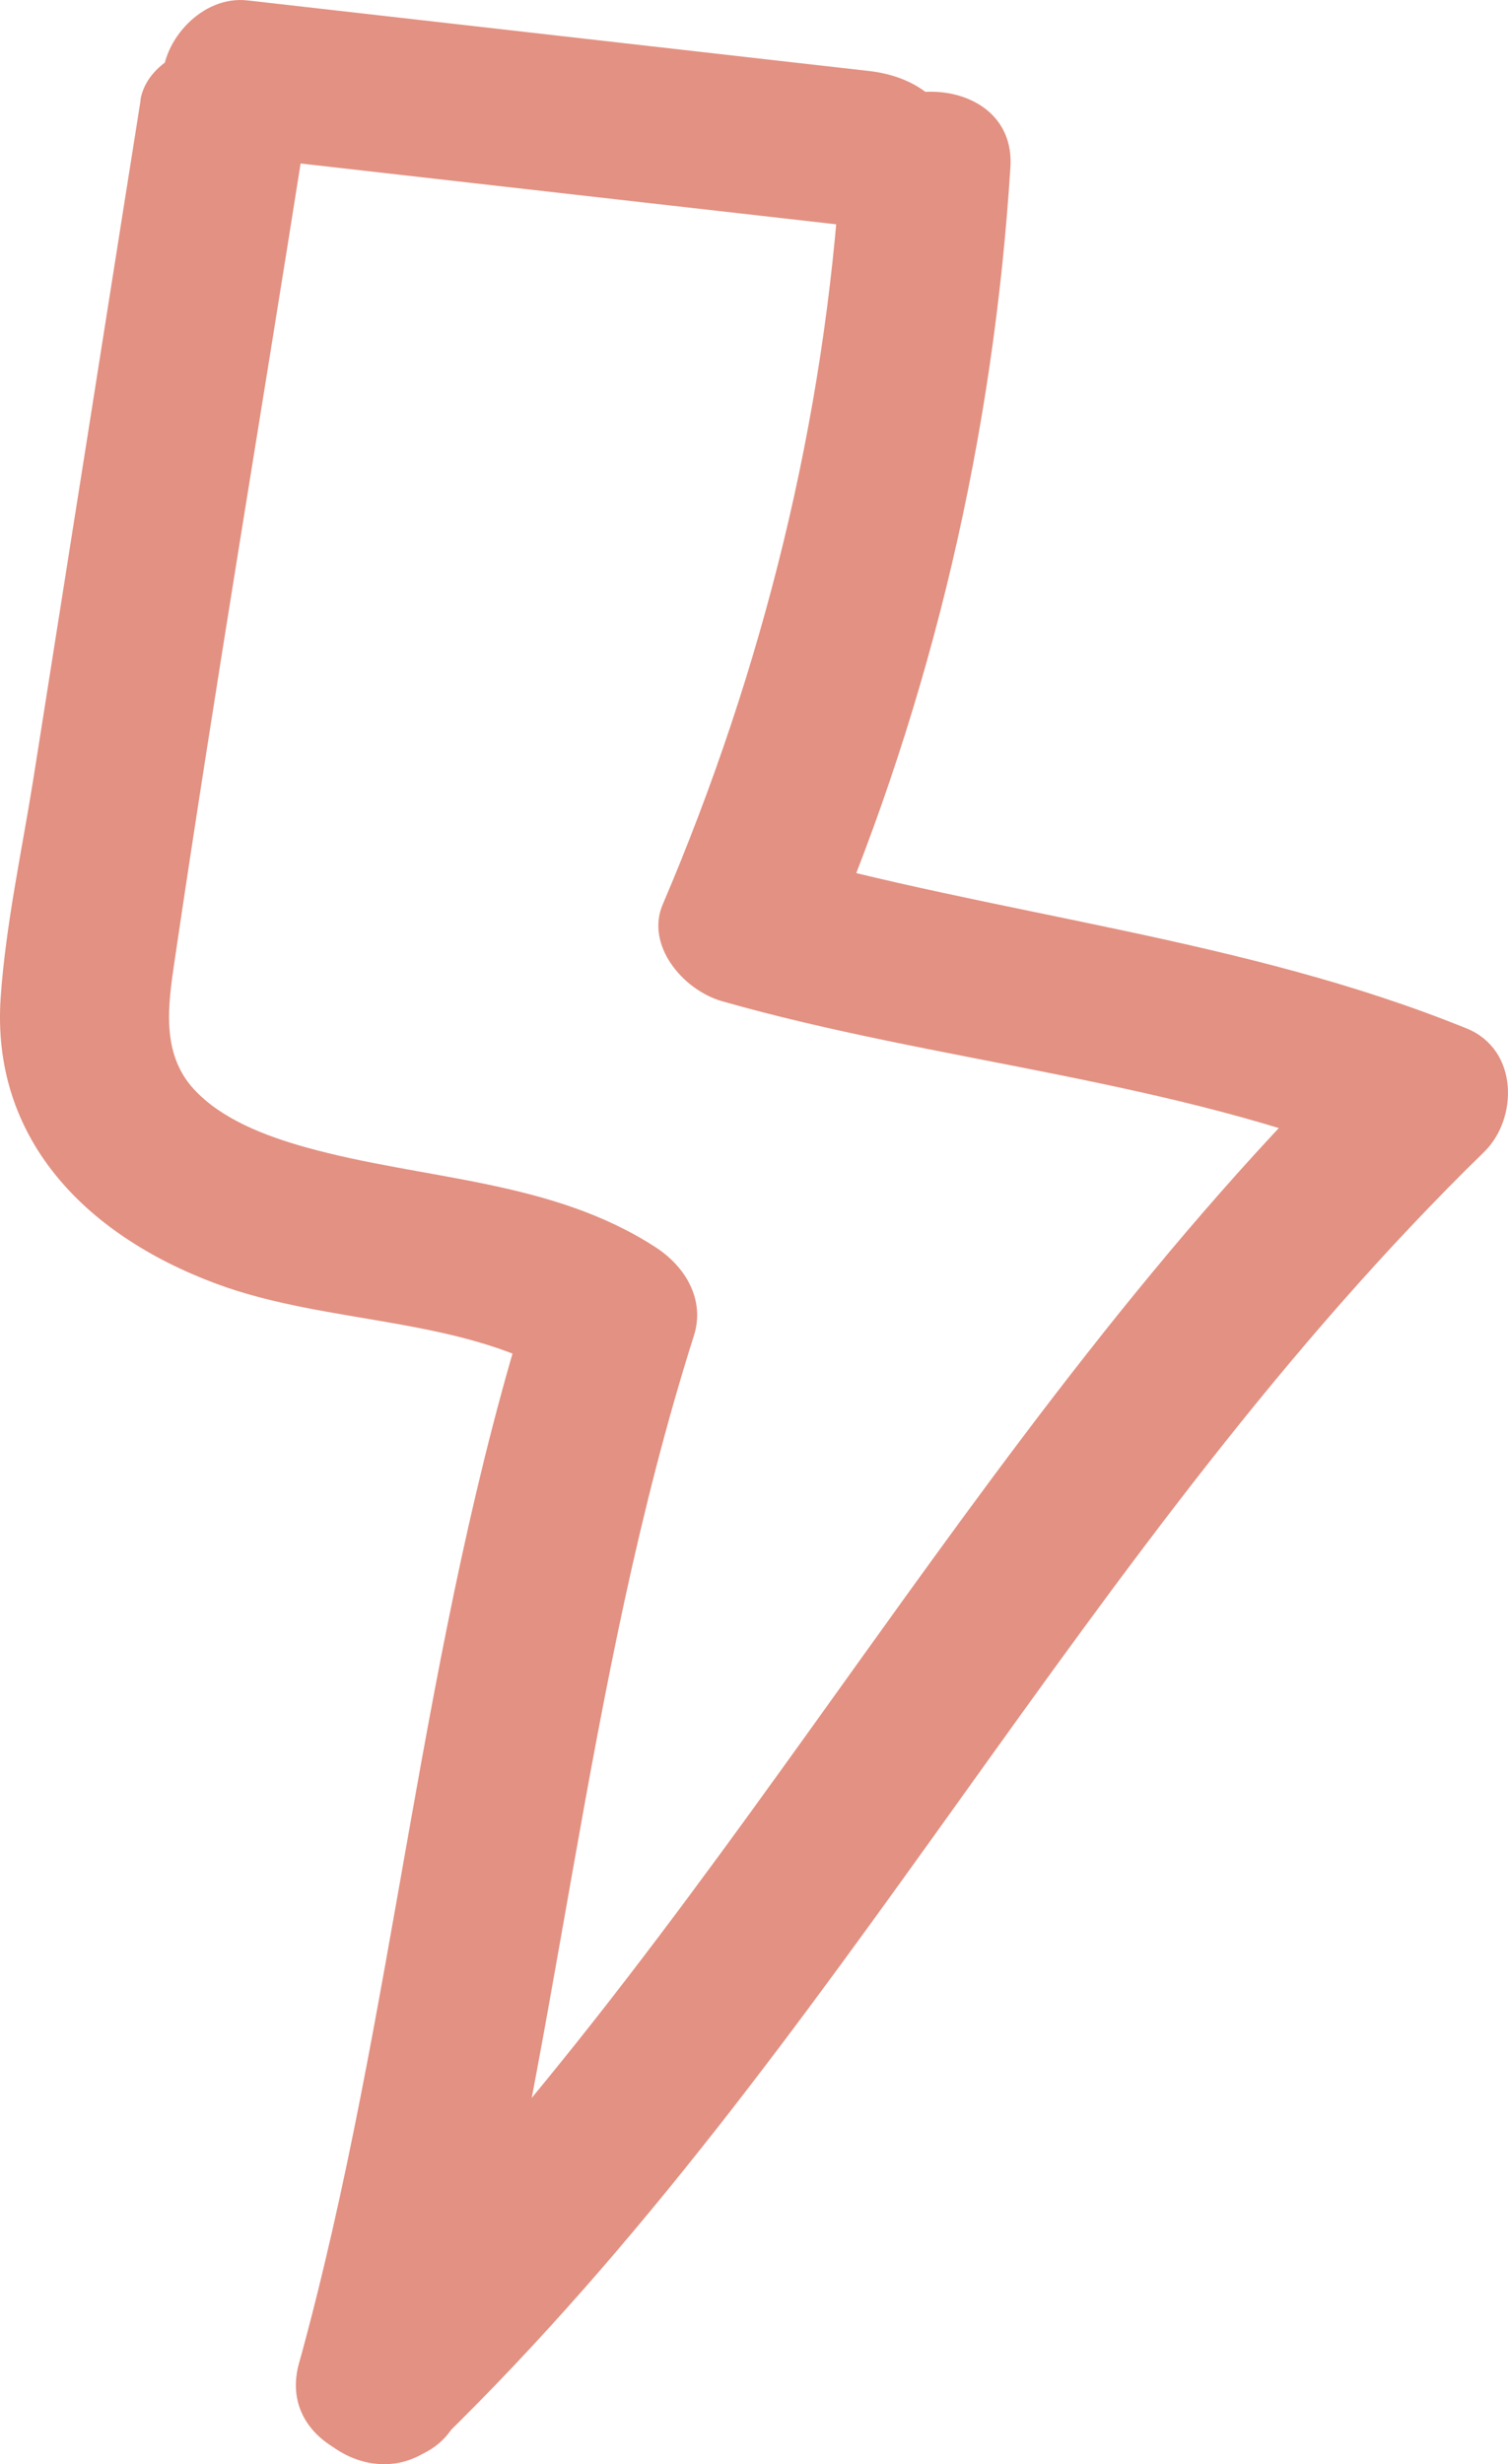 <svg width="30" height="49" viewBox="0 0 30 49" fill="none" xmlns="http://www.w3.org/2000/svg">
<path d="M4.922 3.131C9.047 3.599 13.172 4.068 17.298 4.536C18.201 4.636 18.983 3.743 18.983 2.975C18.983 2.044 18.208 1.519 17.298 1.413C13.172 0.945 9.047 0.476 4.922 0.008C4.018 -0.092 3.236 0.801 3.236 1.569C3.236 2.5 4.012 3.025 4.922 3.131Z" fill="#E39182"/>
<path d="M2.798 1.988C2.326 4.955 1.861 7.928 1.389 10.895C1.147 12.432 0.904 13.968 0.661 15.505C0.432 16.936 0.115 18.385 0.014 19.828C-0.181 22.595 1.646 24.537 4.295 25.524C6.573 26.374 9.269 26.155 11.332 27.486L10.557 25.724C8.346 32.683 7.881 39.985 5.946 47.006C5.407 48.955 8.656 49.785 9.195 47.837C11.13 40.822 11.595 33.514 13.806 26.555C14.028 25.849 13.644 25.187 13.031 24.794C10.941 23.444 8.433 23.469 6.081 22.813C5.279 22.588 4.403 22.257 3.85 21.651C3.203 20.939 3.344 19.984 3.472 19.116C4.274 13.681 5.191 8.259 6.047 2.831C6.182 2 5.825 1.151 4.868 0.907C4.072 0.707 2.926 1.157 2.791 2L2.798 1.988Z" fill="#E39182"/>
<path d="M16.723 3.318C16.407 8.353 15.187 13.294 13.184 17.985C12.841 18.785 13.569 19.678 14.364 19.909C18.665 21.133 23.336 21.464 27.482 23.151L27.138 20.696C19.15 28.479 14.357 38.529 6.376 46.312C4.88 47.768 7.259 49.979 8.763 48.524C16.75 40.741 21.543 30.69 29.524 22.907C30.198 22.251 30.218 20.877 29.18 20.452C24.738 18.647 19.871 18.21 15.261 16.898L16.44 18.822C18.557 13.869 19.764 8.64 20.101 3.325C20.229 1.32 16.858 1.326 16.73 3.325L16.723 3.318Z" fill="#E39182"/>
</svg>
